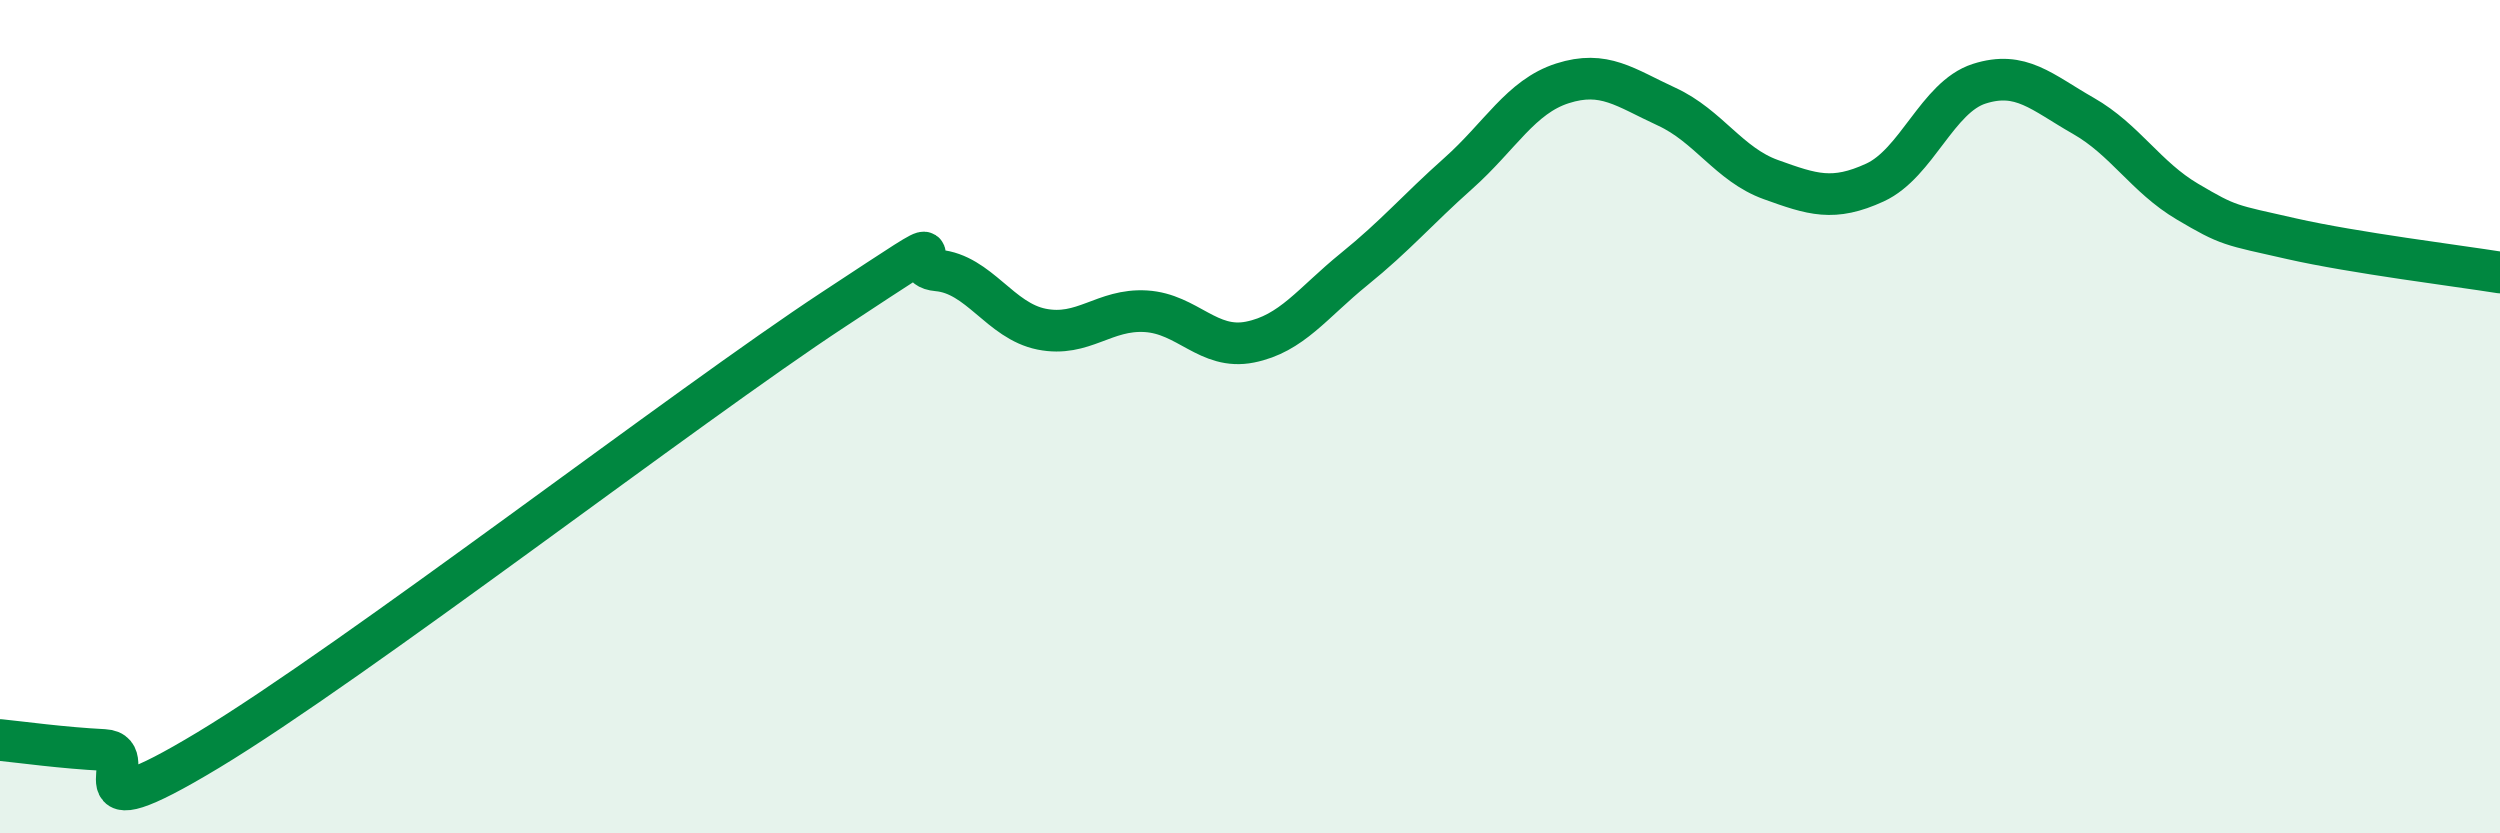 
    <svg width="60" height="20" viewBox="0 0 60 20" xmlns="http://www.w3.org/2000/svg">
      <path
        d="M 0,17.76 C 0.5,17.81 1.5,17.95 2.5,18 C 3.5,18.05 1.5,20.11 5,18 C 8.5,15.89 16.5,9.73 20,7.43 C 23.5,5.13 21.5,6.4 22.5,6.49 C 23.5,6.58 24,7.7 25,7.9 C 26,8.1 26.5,7.41 27.5,7.47 C 28.5,7.53 29,8.41 30,8.21 C 31,8.01 31.5,7.27 32.5,6.46 C 33.5,5.65 34,5.05 35,4.16 C 36,3.27 36.5,2.32 37.5,2 C 38.5,1.68 39,2.1 40,2.56 C 41,3.02 41.5,3.95 42.5,4.31 C 43.5,4.67 44,4.84 45,4.38 C 46,3.92 46.5,2.33 47.5,2.01 C 48.5,1.69 49,2.21 50,2.78 C 51,3.35 51.5,4.25 52.5,4.84 C 53.5,5.43 53.5,5.39 55,5.73 C 56.5,6.07 59,6.38 60,6.54L60 20L0 20Z"
        fill="#008740"
        opacity="0.1"
        stroke-linecap="round"
        stroke-linejoin="round"
      />
      <path
        d="M 0,17.76 C 0.5,17.81 1.5,17.95 2.5,18 C 3.5,18.05 1.5,20.11 5,18 C 8.5,15.89 16.5,9.73 20,7.43 C 23.5,5.13 21.5,6.4 22.5,6.49 C 23.5,6.58 24,7.7 25,7.9 C 26,8.1 26.5,7.41 27.5,7.47 C 28.5,7.53 29,8.41 30,8.21 C 31,8.01 31.5,7.27 32.5,6.46 C 33.5,5.65 34,5.05 35,4.16 C 36,3.27 36.5,2.32 37.5,2 C 38.5,1.68 39,2.1 40,2.56 C 41,3.02 41.5,3.95 42.5,4.31 C 43.5,4.67 44,4.84 45,4.38 C 46,3.92 46.5,2.33 47.5,2.01 C 48.5,1.69 49,2.21 50,2.78 C 51,3.35 51.5,4.25 52.5,4.84 C 53.5,5.43 53.5,5.39 55,5.73 C 56.5,6.07 59,6.38 60,6.54"
        stroke="#008740"
        stroke-width="1"
        fill="none"
        stroke-linecap="round"
        stroke-linejoin="round"
      />
    </svg>
  